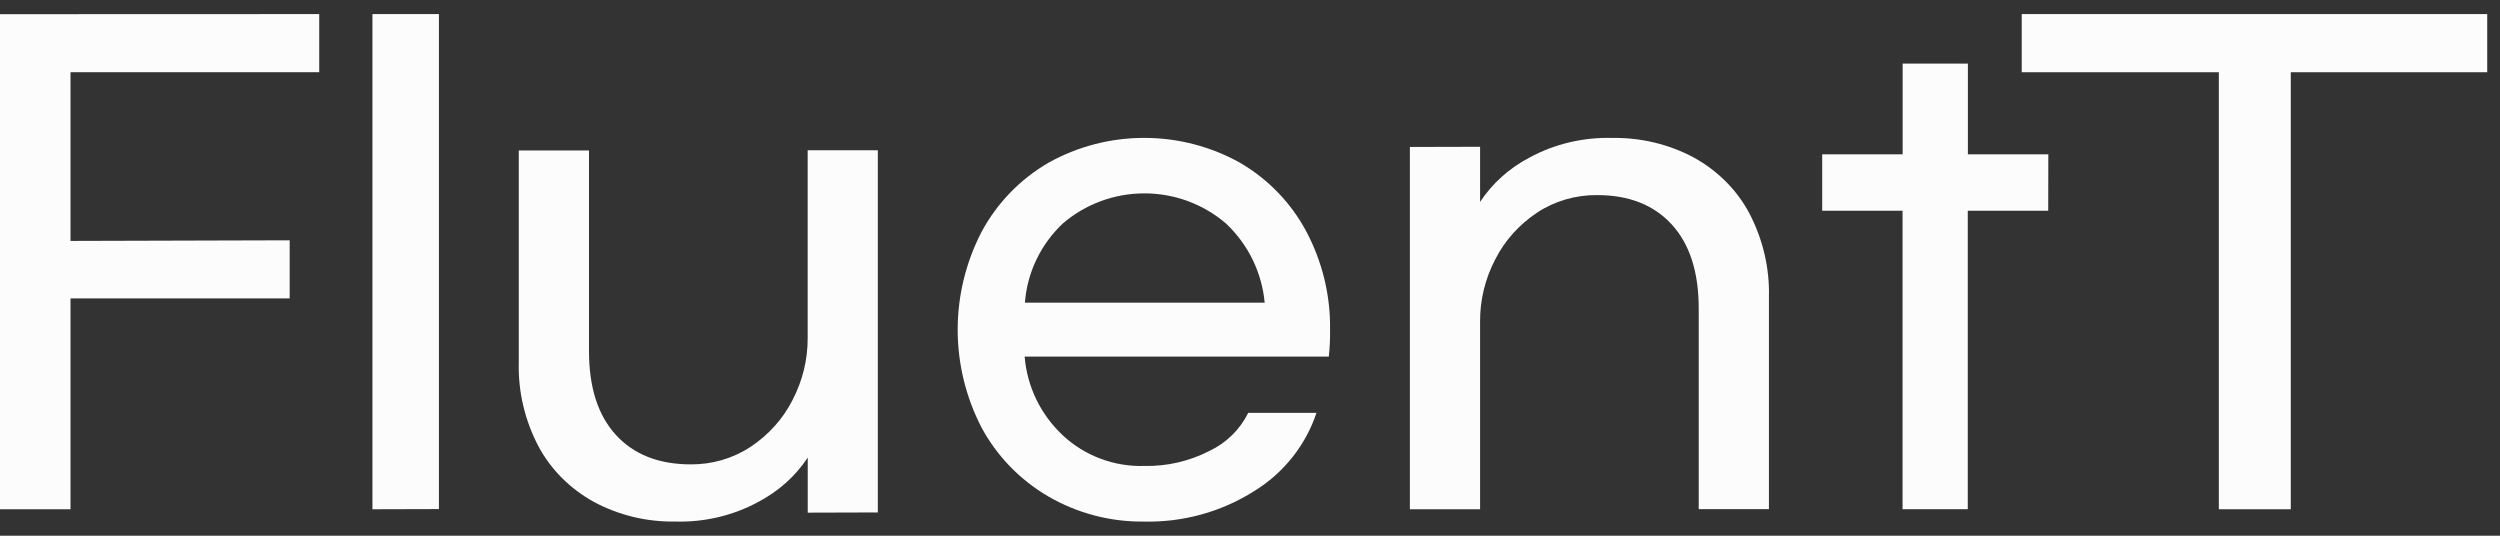 <svg width="84" height="18" viewBox="0 0 84 18" fill="none" xmlns="http://www.w3.org/2000/svg">
<rect x="0" y="0" width="84" height="18" fill="#333333" stroke="none"/>
<g id="logo">
<path id="Vector" d="M10.726 0.473V2.426H2.369V8.095L9.733 8.074V10.027H2.369V17.111H0V0.477L10.726 0.473Z" fill="#FCFCFC"/>
<path id="Vector_2" d="M12.514 17.111V0.473H14.748V17.105L12.514 17.111Z" fill="#FCFCFC"/>
<path id="Vector_3" d="M27.14 17.225V15.375C26.732 15.994 26.161 16.507 25.48 16.864C24.636 17.323 23.669 17.552 22.692 17.524C21.732 17.54 20.786 17.312 19.955 16.864C19.155 16.423 18.51 15.777 18.096 15.003C17.634 14.126 17.406 13.159 17.431 12.183V5.055H19.79V11.794C19.79 13.014 20.091 13.954 20.693 14.613C21.296 15.271 22.131 15.601 23.201 15.603C23.922 15.61 24.627 15.405 25.214 15.017C25.82 14.616 26.305 14.078 26.623 13.453C26.967 12.797 27.143 12.076 27.138 11.347V5.048H29.495V17.218L27.14 17.225Z" fill="#FCFCFC"/>
<path id="Vector_4" d="M35.224 16.681C34.278 16.129 33.503 15.332 32.986 14.377C32.455 13.356 32.178 12.226 32.178 11.079C32.178 9.932 32.455 8.802 32.986 7.781C33.502 6.823 34.276 6.023 35.224 5.47C36.206 4.921 37.316 4.633 38.445 4.633C39.575 4.633 40.685 4.921 41.667 5.47C42.613 6.022 43.384 6.822 43.894 7.781C44.433 8.798 44.707 9.932 44.69 11.079C44.695 11.38 44.681 11.682 44.648 11.981H34.428C34.509 12.986 34.964 13.927 35.705 14.623C36.07 14.965 36.499 15.232 36.97 15.409C37.44 15.586 37.941 15.671 38.444 15.656C39.208 15.672 39.963 15.498 40.64 15.15C41.207 14.88 41.665 14.43 41.94 13.873H44.233C43.869 14.965 43.127 15.896 42.136 16.504C41.037 17.199 39.751 17.554 38.444 17.525C37.313 17.539 36.199 17.247 35.224 16.681ZM41.2 7.516C40.44 6.859 39.463 6.497 38.452 6.497C37.44 6.497 36.463 6.859 35.703 7.516C34.964 8.217 34.513 9.162 34.437 10.17H42.493C42.401 9.161 41.942 8.218 41.2 7.516Z" fill="#FCFCFC"/>
<path id="Vector_5" d="M49.731 4.932V6.784C50.139 6.164 50.71 5.651 51.391 5.294C52.235 4.835 53.202 4.607 54.179 4.635C55.138 4.62 56.083 4.848 56.914 5.294C57.713 5.735 58.359 6.382 58.773 7.157C59.233 8.034 59.461 9.002 59.436 9.978V17.106H57.077V10.365C57.077 9.145 56.776 8.205 56.174 7.546C55.572 6.887 54.736 6.556 53.668 6.555C52.947 6.548 52.241 6.752 51.653 7.14C51.047 7.541 50.563 8.08 50.245 8.706C49.901 9.361 49.725 10.083 49.731 10.812V17.111H47.372V4.938L49.731 4.932Z" fill="#FCFCFC"/>
<path id="Vector_6" d="M68.82 7.081H66.117V17.11H63.926V7.081H61.226V5.185H63.929V2.137H66.121V5.185H68.824L68.82 7.081Z" fill="#FCFCFC"/>
<path id="Vector_7" d="M76.97 2.427V17.111H74.553V2.427H67.93V0.473H83.571V2.427H76.97Z" fill="#FCFCFC"/>
</g>
</svg>
